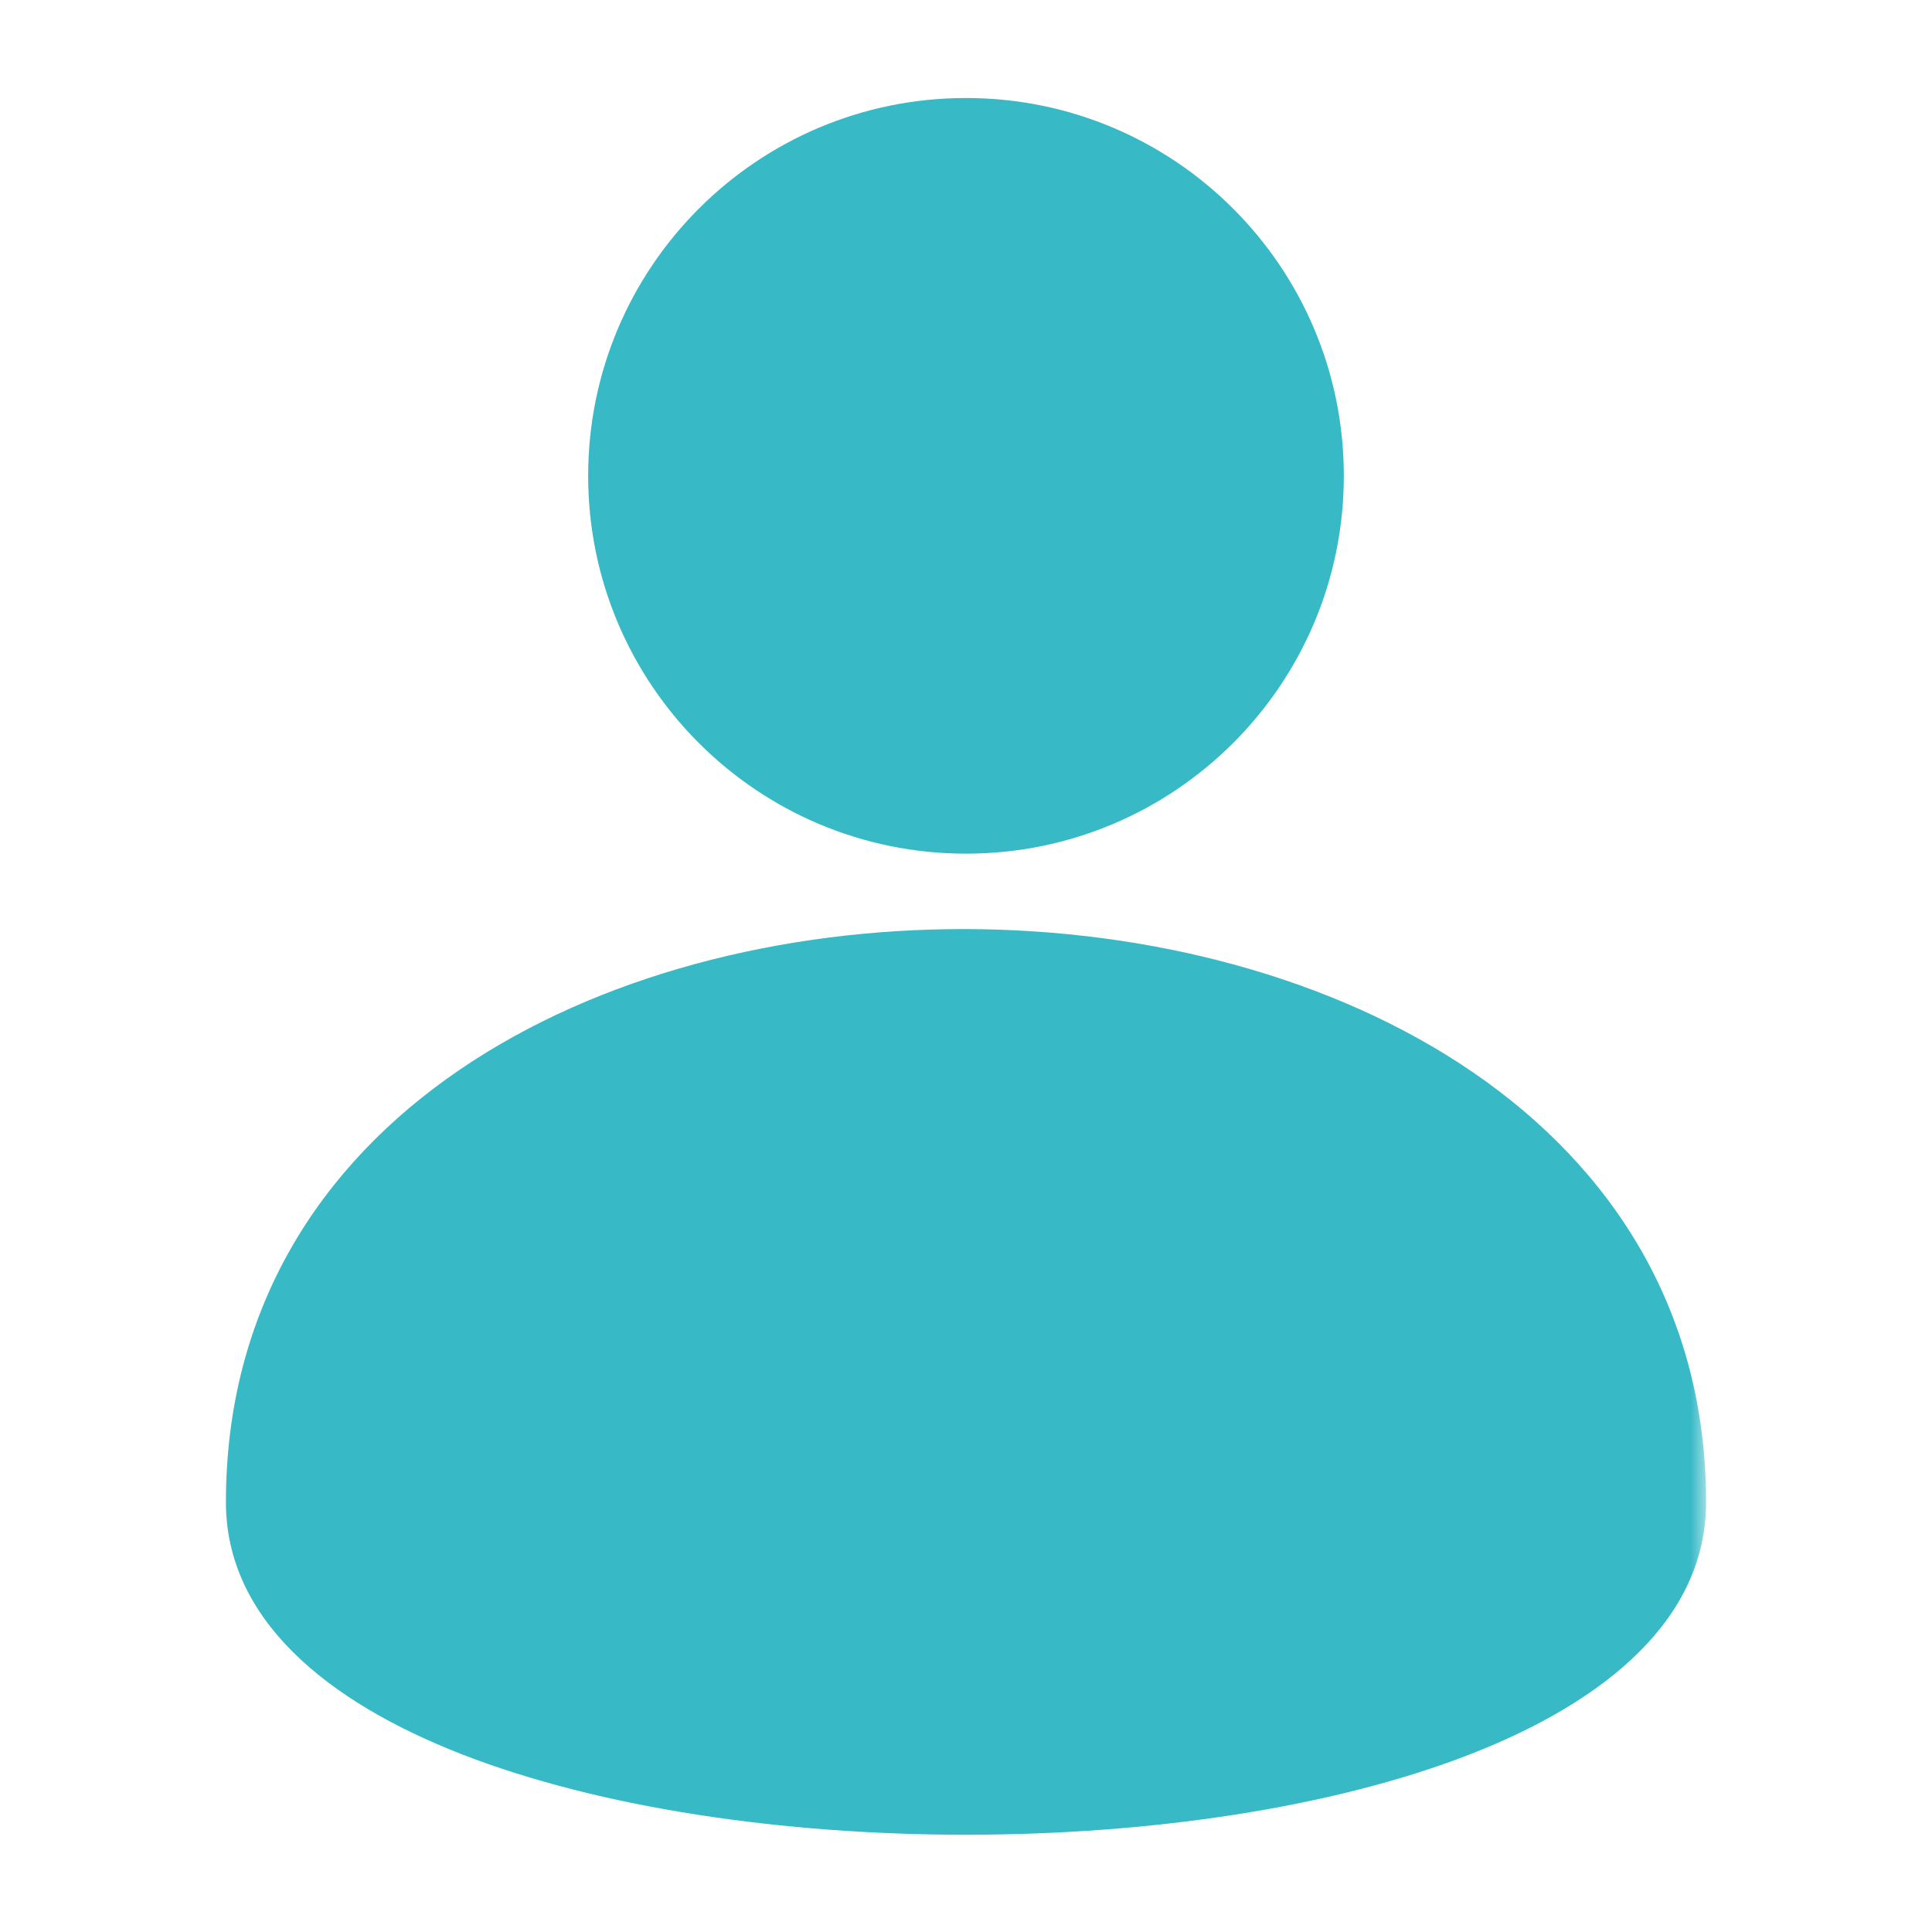 <svg width="62" height="62" viewBox="0 0 62 62" fill="none" xmlns="http://www.w3.org/2000/svg">
<mask id="path-1-outside-1_8876_353352" maskUnits="userSpaceOnUse" x="6.75" y="2.645" width="48" height="57" fill="black">
<rect fill="white" x="6.75" y="2.645" width="48" height="57"/>
<path fill-rule="evenodd" clip-rule="evenodd" d="M42.625 15.27C42.625 21.69 37.42 26.895 31 26.895C24.58 26.895 19.375 21.69 19.375 15.27C19.375 8.849 24.58 3.645 31 3.645C37.42 3.645 42.625 8.849 42.625 15.27ZM54.25 48.207C54.25 61.769 7.75 61.769 7.75 48.207C7.75 24.23 54.25 24.472 54.25 48.207Z"/>
</mask>
<path fill-rule="evenodd" clip-rule="evenodd" d="M42.625 15.27C42.625 21.69 37.42 26.895 31 26.895C24.58 26.895 19.375 21.69 19.375 15.27C19.375 8.849 24.58 3.645 31 3.645C37.42 3.645 42.625 8.849 42.625 15.27ZM54.25 48.207C54.25 61.769 7.75 61.769 7.75 48.207C7.75 24.23 54.25 24.472 54.25 48.207Z" fill="#37BAC6"/>
<path d="M31 27.395C37.697 27.395 43.125 21.966 43.125 15.27H42.125C42.125 21.414 37.144 26.395 31 26.395V27.395ZM18.875 15.27C18.875 21.966 24.303 27.395 31 27.395V26.395C24.856 26.395 19.875 21.414 19.875 15.27H18.875ZM31 3.145C24.303 3.145 18.875 8.573 18.875 15.27H19.875C19.875 9.125 24.856 4.145 31 4.145V3.145ZM43.125 15.27C43.125 8.573 37.697 3.145 31 3.145V4.145C37.144 4.145 42.125 9.125 42.125 15.27H43.125ZM53.75 48.207C53.75 51.262 51.128 53.688 46.803 55.37C42.52 57.035 36.773 57.879 31 57.879C25.227 57.879 19.48 57.035 15.197 55.37C10.872 53.688 8.25 51.262 8.25 48.207H7.25C7.25 51.932 10.441 54.593 14.834 56.302C19.27 58.026 25.148 58.879 31 58.879C36.852 58.879 42.73 58.026 47.166 56.302C51.559 54.593 54.75 51.932 54.75 48.207H53.75ZM8.25 48.207C8.25 42.4 11.055 38.065 15.298 35.167C19.555 32.258 25.263 30.8 30.999 30.815C36.735 30.83 42.443 32.318 46.702 35.235C50.946 38.142 53.75 42.462 53.75 48.207H54.75C54.75 42.084 51.741 37.474 47.267 34.41C42.807 31.355 36.89 29.83 31.001 29.815C25.112 29.8 19.195 31.293 14.734 34.341C10.257 37.399 7.25 42.025 7.25 48.207H8.25Z" fill="#37BAC6" mask="url(#path-1-outside-1_8876_353352)"/>
</svg>
